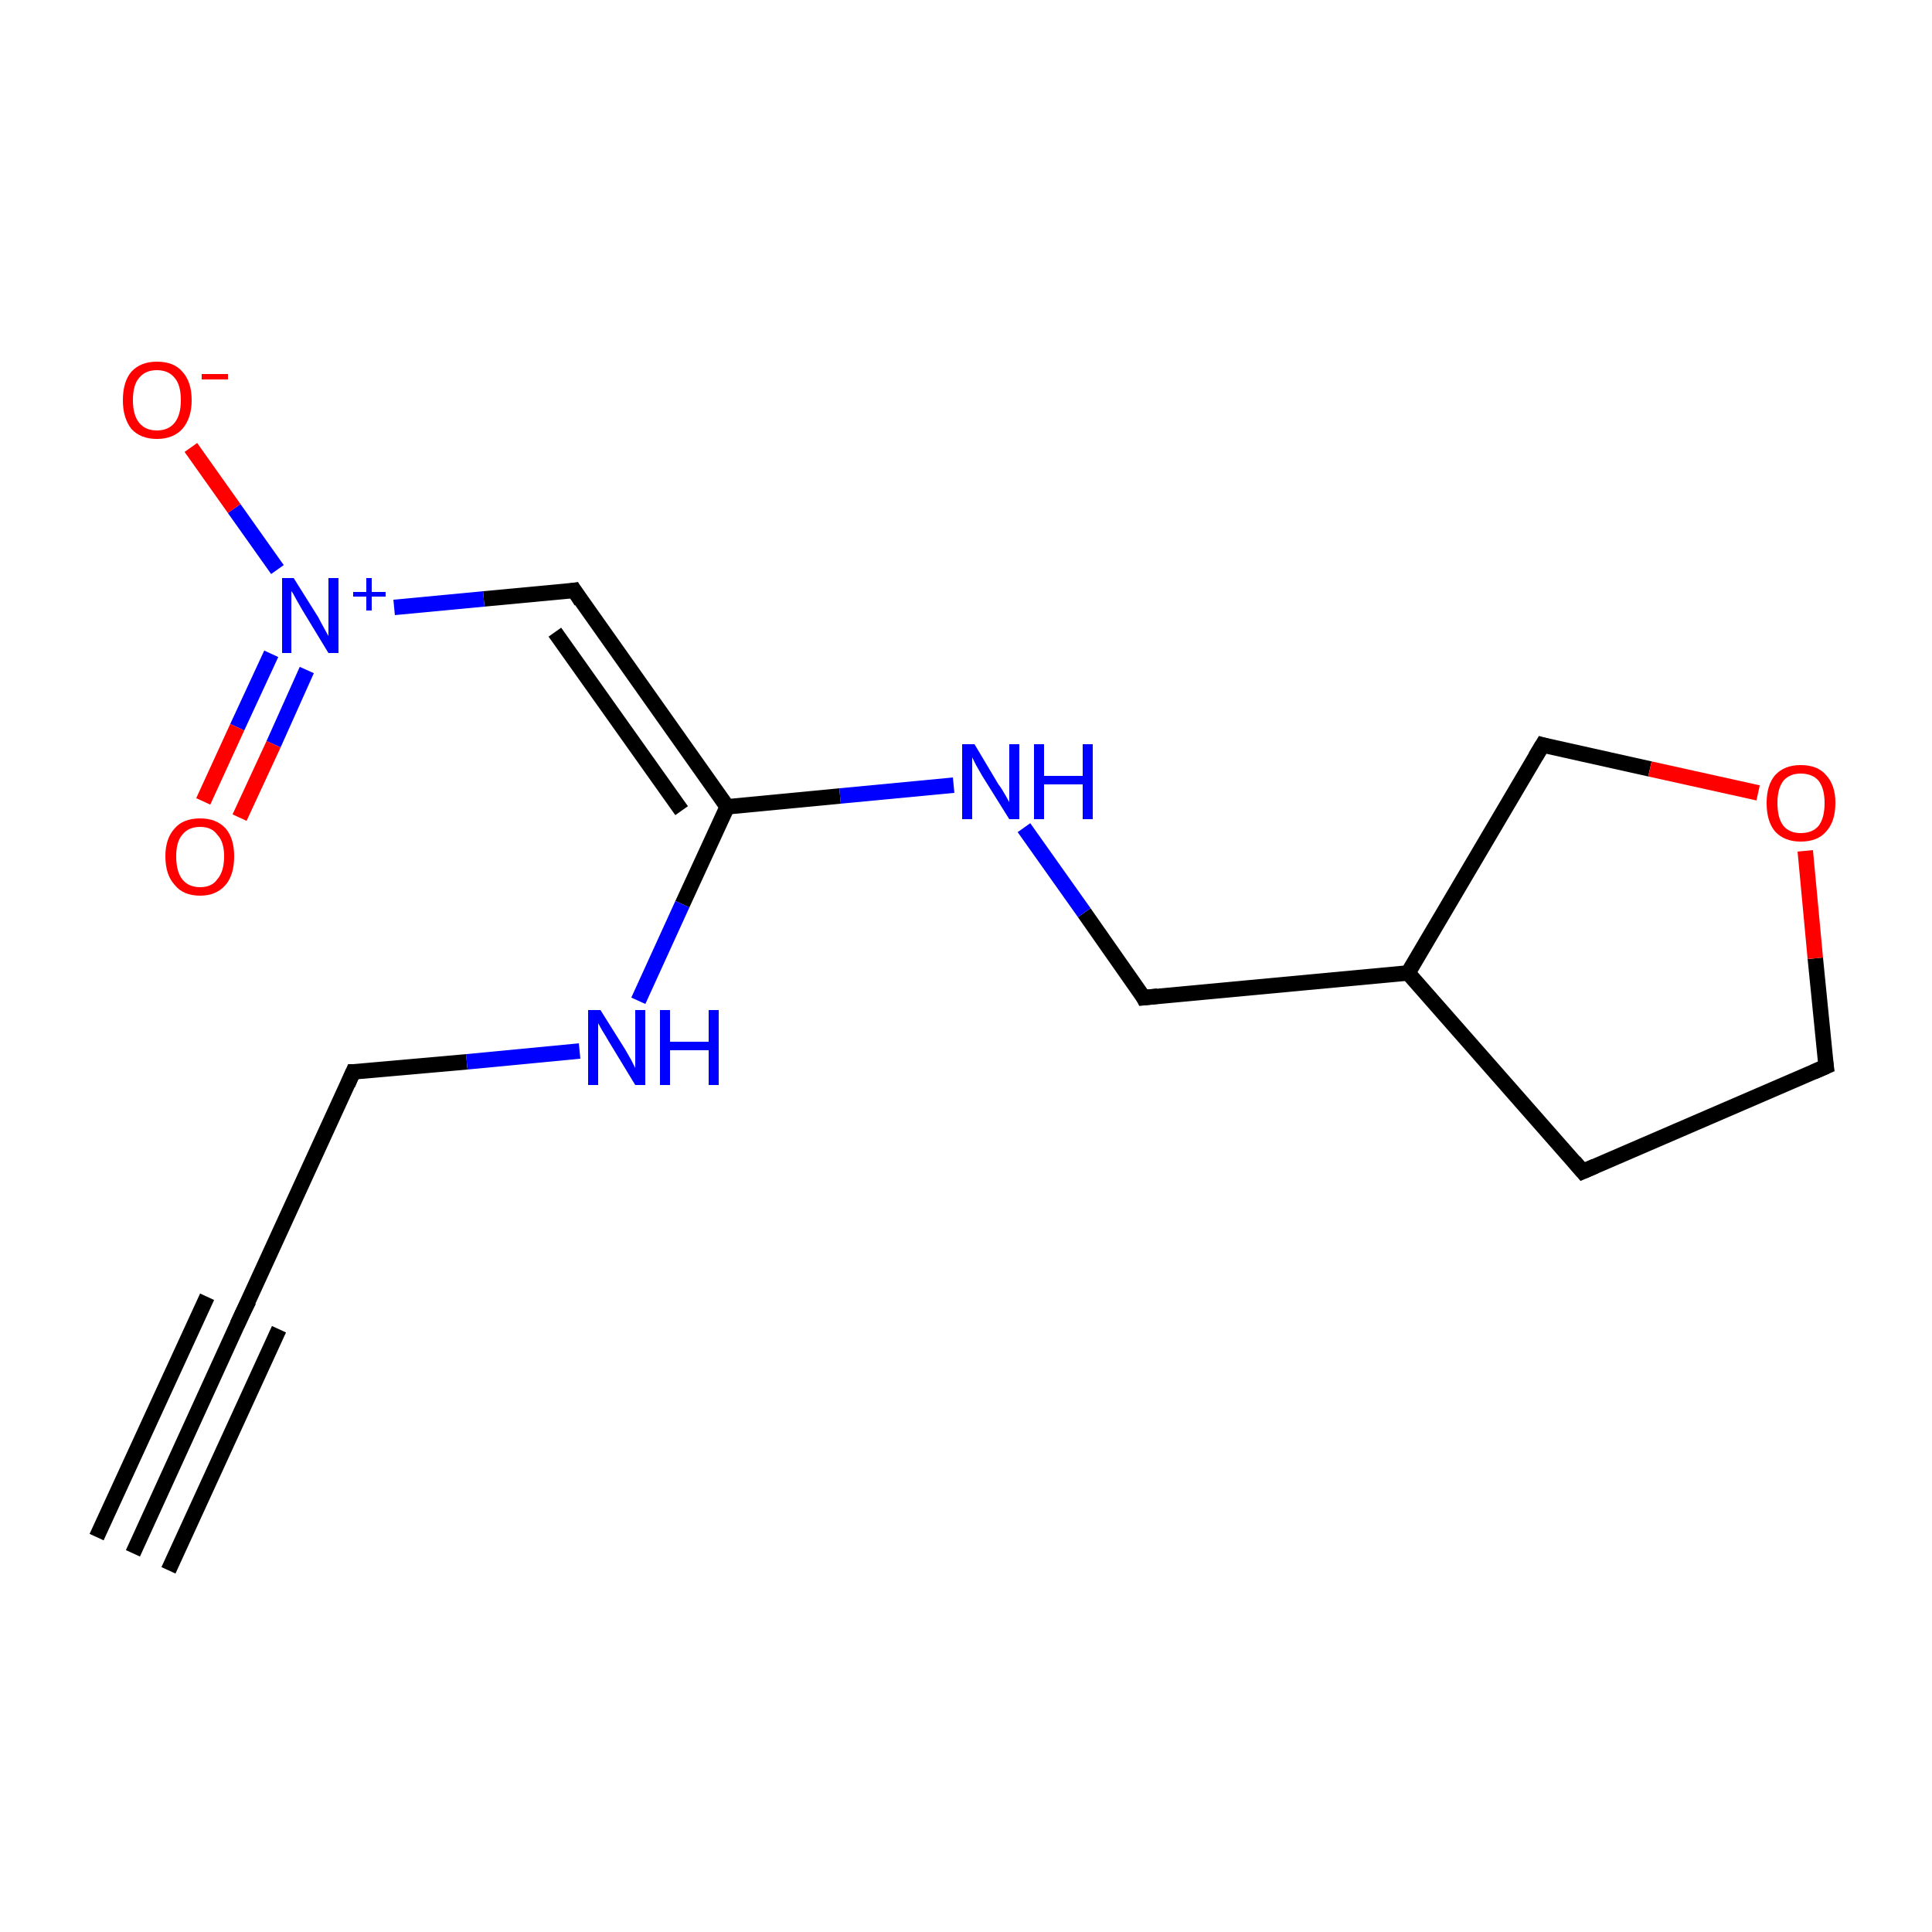 <?xml version='1.0' encoding='iso-8859-1'?>
<svg version='1.1' baseProfile='full'
              xmlns='http://www.w3.org/2000/svg'
                      xmlns:rdkit='http://www.rdkit.org/xml'
                      xmlns:xlink='http://www.w3.org/1999/xlink'
                  xml:space='preserve'
width='250px' height='250px' viewBox='0 0 250 250'>
<!-- END OF HEADER -->
<rect style='opacity:1.0;fill:#FFFFFF;stroke:none' width='250.0' height='250.0' x='0.0' y='0.0'> </rect>
<path class='bond-0 atom-0 atom-1' d='M 17.2,201.0 L 31.4,169.9' style='fill:none;fill-rule:evenodd;stroke:#000000;stroke-width:2.0px;stroke-linecap:butt;stroke-linejoin:miter;stroke-opacity:1' />
<path class='bond-0 atom-0 atom-1' d='M 12.5,198.9 L 26.8,167.8' style='fill:none;fill-rule:evenodd;stroke:#000000;stroke-width:2.0px;stroke-linecap:butt;stroke-linejoin:miter;stroke-opacity:1' />
<path class='bond-0 atom-0 atom-1' d='M 21.8,203.2 L 36.1,172.0' style='fill:none;fill-rule:evenodd;stroke:#000000;stroke-width:2.0px;stroke-linecap:butt;stroke-linejoin:miter;stroke-opacity:1' />
<path class='bond-1 atom-1 atom-3' d='M 31.4,169.9 L 45.7,138.7' style='fill:none;fill-rule:evenodd;stroke:#000000;stroke-width:2.0px;stroke-linecap:butt;stroke-linejoin:miter;stroke-opacity:1' />
<path class='bond-2 atom-2 atom-4' d='M 204.8,151.6 L 236.3,138.0' style='fill:none;fill-rule:evenodd;stroke:#000000;stroke-width:2.0px;stroke-linecap:butt;stroke-linejoin:miter;stroke-opacity:1' />
<path class='bond-3 atom-2 atom-8' d='M 204.8,151.6 L 182.2,125.9' style='fill:none;fill-rule:evenodd;stroke:#000000;stroke-width:2.0px;stroke-linecap:butt;stroke-linejoin:miter;stroke-opacity:1' />
<path class='bond-4 atom-3 atom-10' d='M 45.7,138.7 L 60.4,137.4' style='fill:none;fill-rule:evenodd;stroke:#000000;stroke-width:2.0px;stroke-linecap:butt;stroke-linejoin:miter;stroke-opacity:1' />
<path class='bond-4 atom-3 atom-10' d='M 60.4,137.4 L 75.0,136.0' style='fill:none;fill-rule:evenodd;stroke:#0000FF;stroke-width:2.0px;stroke-linecap:butt;stroke-linejoin:miter;stroke-opacity:1' />
<path class='bond-5 atom-4 atom-15' d='M 236.3,138.0 L 234.9,124.0' style='fill:none;fill-rule:evenodd;stroke:#000000;stroke-width:2.0px;stroke-linecap:butt;stroke-linejoin:miter;stroke-opacity:1' />
<path class='bond-5 atom-4 atom-15' d='M 234.9,124.0 L 233.6,110.1' style='fill:none;fill-rule:evenodd;stroke:#FF0000;stroke-width:2.0px;stroke-linecap:butt;stroke-linejoin:miter;stroke-opacity:1' />
<path class='bond-6 atom-5 atom-8' d='M 148.0,129.1 L 182.2,125.9' style='fill:none;fill-rule:evenodd;stroke:#000000;stroke-width:2.0px;stroke-linecap:butt;stroke-linejoin:miter;stroke-opacity:1' />
<path class='bond-7 atom-5 atom-11' d='M 148.0,129.1 L 140.3,118.1' style='fill:none;fill-rule:evenodd;stroke:#000000;stroke-width:2.0px;stroke-linecap:butt;stroke-linejoin:miter;stroke-opacity:1' />
<path class='bond-7 atom-5 atom-11' d='M 140.3,118.1 L 132.5,107.1' style='fill:none;fill-rule:evenodd;stroke:#0000FF;stroke-width:2.0px;stroke-linecap:butt;stroke-linejoin:miter;stroke-opacity:1' />
<path class='bond-8 atom-6 atom-9' d='M 74.3,76.4 L 94.1,104.4' style='fill:none;fill-rule:evenodd;stroke:#000000;stroke-width:2.0px;stroke-linecap:butt;stroke-linejoin:miter;stroke-opacity:1' />
<path class='bond-8 atom-6 atom-9' d='M 71.8,81.8 L 88.2,104.9' style='fill:none;fill-rule:evenodd;stroke:#000000;stroke-width:2.0px;stroke-linecap:butt;stroke-linejoin:miter;stroke-opacity:1' />
<path class='bond-9 atom-6 atom-12' d='M 74.3,76.4 L 62.6,77.5' style='fill:none;fill-rule:evenodd;stroke:#000000;stroke-width:2.0px;stroke-linecap:butt;stroke-linejoin:miter;stroke-opacity:1' />
<path class='bond-9 atom-6 atom-12' d='M 62.6,77.5 L 51.0,78.6' style='fill:none;fill-rule:evenodd;stroke:#0000FF;stroke-width:2.0px;stroke-linecap:butt;stroke-linejoin:miter;stroke-opacity:1' />
<path class='bond-10 atom-7 atom-8' d='M 199.6,96.4 L 182.2,125.9' style='fill:none;fill-rule:evenodd;stroke:#000000;stroke-width:2.0px;stroke-linecap:butt;stroke-linejoin:miter;stroke-opacity:1' />
<path class='bond-11 atom-7 atom-15' d='M 199.6,96.4 L 213.5,99.5' style='fill:none;fill-rule:evenodd;stroke:#000000;stroke-width:2.0px;stroke-linecap:butt;stroke-linejoin:miter;stroke-opacity:1' />
<path class='bond-11 atom-7 atom-15' d='M 213.5,99.5 L 227.5,102.6' style='fill:none;fill-rule:evenodd;stroke:#FF0000;stroke-width:2.0px;stroke-linecap:butt;stroke-linejoin:miter;stroke-opacity:1' />
<path class='bond-12 atom-9 atom-10' d='M 94.1,104.4 L 88.3,117.0' style='fill:none;fill-rule:evenodd;stroke:#000000;stroke-width:2.0px;stroke-linecap:butt;stroke-linejoin:miter;stroke-opacity:1' />
<path class='bond-12 atom-9 atom-10' d='M 88.3,117.0 L 82.6,129.5' style='fill:none;fill-rule:evenodd;stroke:#0000FF;stroke-width:2.0px;stroke-linecap:butt;stroke-linejoin:miter;stroke-opacity:1' />
<path class='bond-13 atom-9 atom-11' d='M 94.1,104.4 L 108.7,103.0' style='fill:none;fill-rule:evenodd;stroke:#000000;stroke-width:2.0px;stroke-linecap:butt;stroke-linejoin:miter;stroke-opacity:1' />
<path class='bond-13 atom-9 atom-11' d='M 108.7,103.0 L 123.4,101.6' style='fill:none;fill-rule:evenodd;stroke:#0000FF;stroke-width:2.0px;stroke-linecap:butt;stroke-linejoin:miter;stroke-opacity:1' />
<path class='bond-14 atom-12 atom-13' d='M 35.9,73.7 L 30.3,65.8' style='fill:none;fill-rule:evenodd;stroke:#0000FF;stroke-width:2.0px;stroke-linecap:butt;stroke-linejoin:miter;stroke-opacity:1' />
<path class='bond-14 atom-12 atom-13' d='M 30.3,65.8 L 24.7,57.9' style='fill:none;fill-rule:evenodd;stroke:#FF0000;stroke-width:2.0px;stroke-linecap:butt;stroke-linejoin:miter;stroke-opacity:1' />
<path class='bond-15 atom-12 atom-14' d='M 35.1,84.6 L 30.7,94.1' style='fill:none;fill-rule:evenodd;stroke:#0000FF;stroke-width:2.0px;stroke-linecap:butt;stroke-linejoin:miter;stroke-opacity:1' />
<path class='bond-15 atom-12 atom-14' d='M 30.7,94.1 L 26.3,103.7' style='fill:none;fill-rule:evenodd;stroke:#FF0000;stroke-width:2.0px;stroke-linecap:butt;stroke-linejoin:miter;stroke-opacity:1' />
<path class='bond-15 atom-12 atom-14' d='M 39.7,86.7 L 35.4,96.3' style='fill:none;fill-rule:evenodd;stroke:#0000FF;stroke-width:2.0px;stroke-linecap:butt;stroke-linejoin:miter;stroke-opacity:1' />
<path class='bond-15 atom-12 atom-14' d='M 35.4,96.3 L 31.0,105.8' style='fill:none;fill-rule:evenodd;stroke:#FF0000;stroke-width:2.0px;stroke-linecap:butt;stroke-linejoin:miter;stroke-opacity:1' />
<path d='M 30.7,171.4 L 31.4,169.9 L 32.2,168.3' style='fill:none;stroke:#000000;stroke-width:2.0px;stroke-linecap:butt;stroke-linejoin:miter;stroke-opacity:1;' />
<path d='M 206.4,150.9 L 204.8,151.6 L 203.7,150.3' style='fill:none;stroke:#000000;stroke-width:2.0px;stroke-linecap:butt;stroke-linejoin:miter;stroke-opacity:1;' />
<path d='M 45.0,140.3 L 45.7,138.7 L 46.4,138.7' style='fill:none;stroke:#000000;stroke-width:2.0px;stroke-linecap:butt;stroke-linejoin:miter;stroke-opacity:1;' />
<path d='M 234.7,138.7 L 236.3,138.0 L 236.2,137.3' style='fill:none;stroke:#000000;stroke-width:2.0px;stroke-linecap:butt;stroke-linejoin:miter;stroke-opacity:1;' />
<path d='M 149.8,128.9 L 148.0,129.1 L 147.7,128.5' style='fill:none;stroke:#000000;stroke-width:2.0px;stroke-linecap:butt;stroke-linejoin:miter;stroke-opacity:1;' />
<path d='M 75.2,77.8 L 74.3,76.4 L 73.7,76.5' style='fill:none;stroke:#000000;stroke-width:2.0px;stroke-linecap:butt;stroke-linejoin:miter;stroke-opacity:1;' />
<path d='M 198.7,97.9 L 199.6,96.4 L 200.3,96.6' style='fill:none;stroke:#000000;stroke-width:2.0px;stroke-linecap:butt;stroke-linejoin:miter;stroke-opacity:1;' />
<path class='atom-10' d='M 77.7 130.7
L 80.9 135.8
Q 81.2 136.3, 81.7 137.2
Q 82.2 138.2, 82.2 138.2
L 82.2 130.7
L 83.5 130.7
L 83.5 140.4
L 82.2 140.4
L 78.8 134.8
Q 78.4 134.1, 77.9 133.3
Q 77.5 132.6, 77.4 132.4
L 77.4 140.4
L 76.1 140.4
L 76.1 130.7
L 77.7 130.7
' fill='#0000FF'/>
<path class='atom-10' d='M 85.4 130.7
L 86.7 130.7
L 86.7 134.8
L 91.7 134.8
L 91.7 130.7
L 93.0 130.7
L 93.0 140.4
L 91.7 140.4
L 91.7 135.9
L 86.7 135.9
L 86.7 140.4
L 85.4 140.4
L 85.4 130.7
' fill='#0000FF'/>
<path class='atom-11' d='M 126.1 96.3
L 129.2 101.5
Q 129.6 102.0, 130.1 102.9
Q 130.6 103.8, 130.6 103.8
L 130.6 96.3
L 131.9 96.3
L 131.9 106.0
L 130.6 106.0
L 127.1 100.4
Q 126.7 99.7, 126.3 99.0
Q 125.9 98.2, 125.8 98.0
L 125.8 106.0
L 124.5 106.0
L 124.5 96.3
L 126.1 96.3
' fill='#0000FF'/>
<path class='atom-11' d='M 133.8 96.3
L 135.1 96.3
L 135.1 100.4
L 140.1 100.4
L 140.1 96.3
L 141.4 96.3
L 141.4 106.0
L 140.1 106.0
L 140.1 101.5
L 135.1 101.5
L 135.1 106.0
L 133.8 106.0
L 133.8 96.3
' fill='#0000FF'/>
<path class='atom-12' d='M 38.0 74.8
L 41.2 79.9
Q 41.5 80.5, 42.0 81.4
Q 42.5 82.3, 42.5 82.3
L 42.5 74.8
L 43.8 74.8
L 43.8 84.5
L 42.5 84.5
L 39.1 78.9
Q 38.7 78.2, 38.3 77.5
Q 37.9 76.7, 37.7 76.5
L 37.7 84.5
L 36.5 84.5
L 36.5 74.8
L 38.0 74.8
' fill='#0000FF'/>
<path class='atom-12' d='M 45.7 76.6
L 47.4 76.6
L 47.4 74.8
L 48.1 74.8
L 48.1 76.6
L 49.9 76.6
L 49.9 77.2
L 48.1 77.2
L 48.1 79.0
L 47.4 79.0
L 47.4 77.2
L 45.7 77.2
L 45.7 76.6
' fill='#0000FF'/>
<path class='atom-13' d='M 15.9 51.8
Q 15.9 49.4, 17.0 48.1
Q 18.2 46.8, 20.3 46.8
Q 22.5 46.8, 23.6 48.1
Q 24.8 49.4, 24.8 51.8
Q 24.8 54.1, 23.6 55.5
Q 22.4 56.8, 20.3 56.8
Q 18.2 56.8, 17.0 55.5
Q 15.9 54.1, 15.9 51.8
M 20.3 55.7
Q 21.8 55.7, 22.6 54.7
Q 23.4 53.7, 23.4 51.8
Q 23.4 49.8, 22.6 48.9
Q 21.8 47.9, 20.3 47.9
Q 18.8 47.9, 18.0 48.9
Q 17.2 49.8, 17.2 51.8
Q 17.2 53.7, 18.0 54.7
Q 18.8 55.7, 20.3 55.7
' fill='#FF0000'/>
<path class='atom-13' d='M 26.1 48.4
L 29.5 48.4
L 29.5 49.1
L 26.1 49.1
L 26.1 48.4
' fill='#FF0000'/>
<path class='atom-14' d='M 21.4 110.8
Q 21.4 108.5, 22.6 107.2
Q 23.7 105.9, 25.9 105.9
Q 28.0 105.9, 29.2 107.2
Q 30.3 108.5, 30.3 110.8
Q 30.3 113.2, 29.2 114.5
Q 28.0 115.9, 25.9 115.9
Q 23.7 115.9, 22.6 114.5
Q 21.4 113.2, 21.4 110.8
M 25.9 114.8
Q 27.4 114.8, 28.1 113.8
Q 29.0 112.8, 29.0 110.8
Q 29.0 108.9, 28.1 108.0
Q 27.4 107.0, 25.9 107.0
Q 24.4 107.0, 23.6 108.0
Q 22.8 108.9, 22.8 110.8
Q 22.8 112.8, 23.6 113.8
Q 24.4 114.8, 25.9 114.8
' fill='#FF0000'/>
<path class='atom-15' d='M 228.6 103.9
Q 228.6 101.6, 229.7 100.3
Q 230.9 99.0, 233.0 99.0
Q 235.2 99.0, 236.3 100.3
Q 237.5 101.6, 237.5 103.9
Q 237.5 106.3, 236.3 107.6
Q 235.2 108.9, 233.0 108.9
Q 230.9 108.9, 229.7 107.6
Q 228.6 106.3, 228.6 103.9
M 233.0 107.8
Q 234.5 107.8, 235.3 106.9
Q 236.1 105.9, 236.1 103.9
Q 236.1 102.0, 235.3 101.0
Q 234.5 100.1, 233.0 100.1
Q 231.6 100.1, 230.8 101.0
Q 230.0 102.0, 230.0 103.9
Q 230.0 105.9, 230.8 106.9
Q 231.6 107.8, 233.0 107.8
' fill='#FF0000'/>
</svg>
